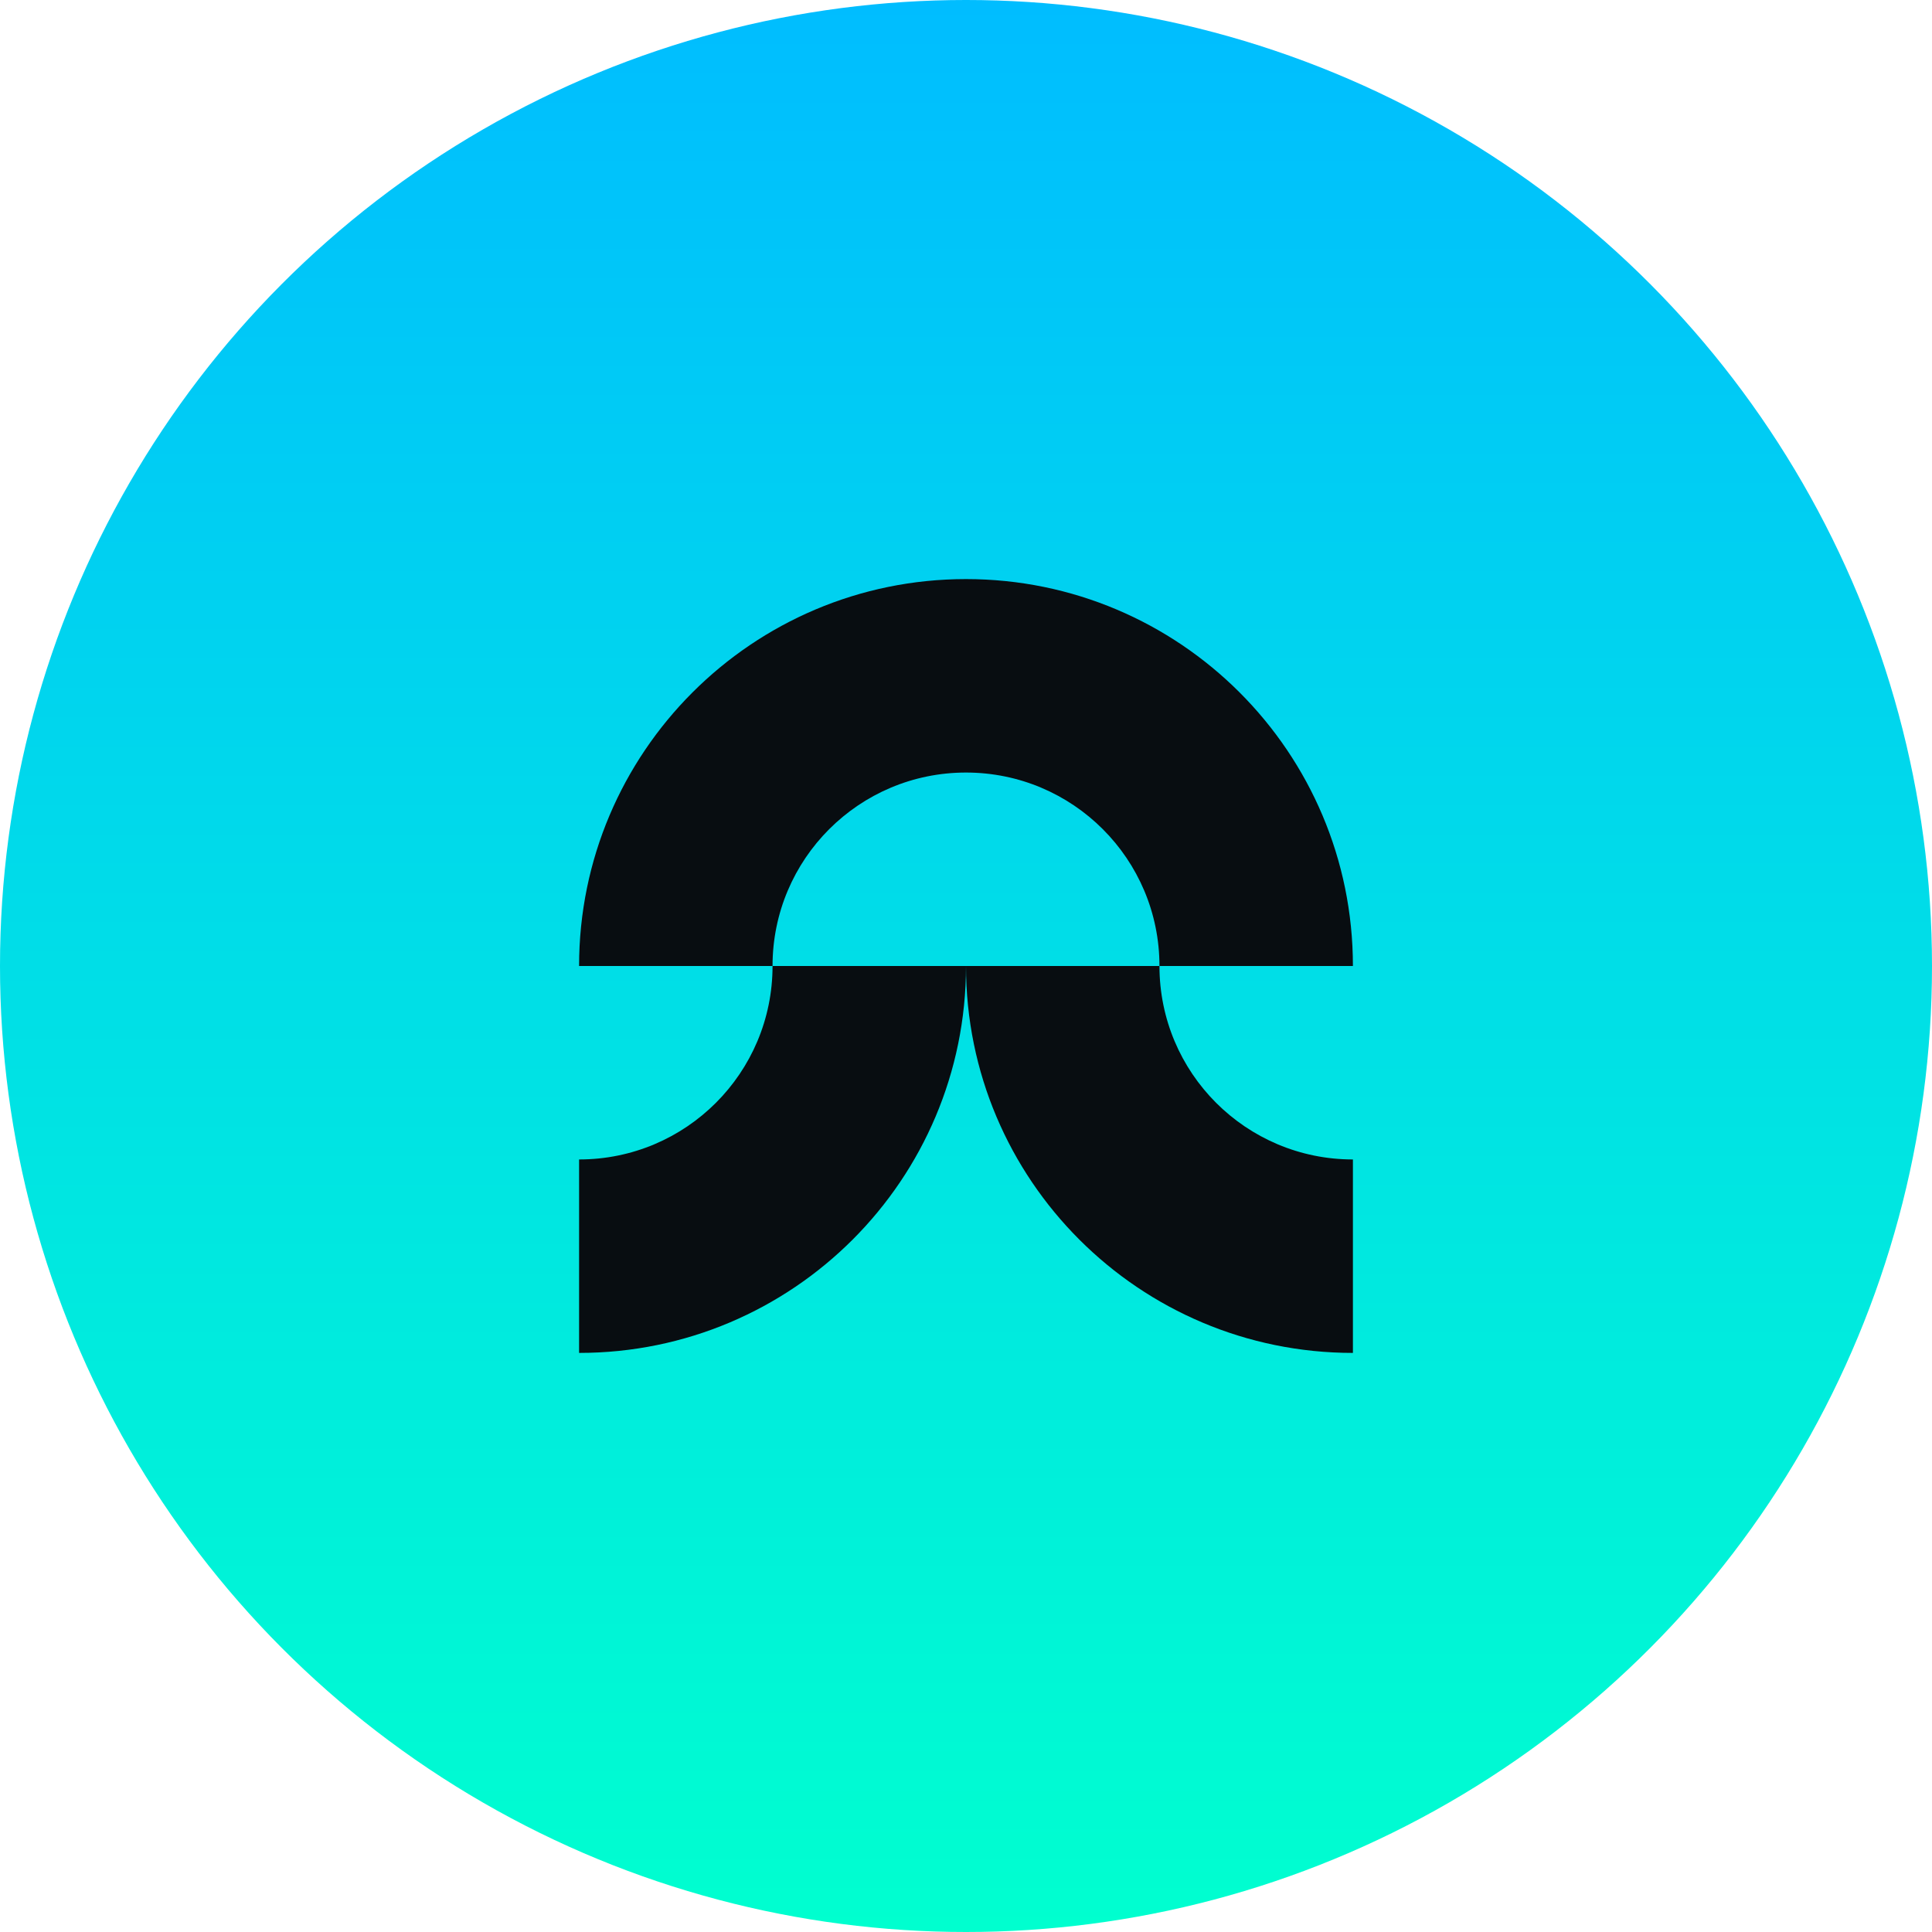 <svg xmlns="http://www.w3.org/2000/svg" xmlns:xlink="http://www.w3.org/1999/xlink" id="Layer_1" data-name="Layer 1" viewBox="0 0 75 75"><defs><style>.cls-1{fill:url(#New_Gradient_Swatch_2)}.cls-2{fill:#080d11}</style><linearGradient id="New_Gradient_Swatch_2" x1="37.5" x2="37.5" y1="75" y2="0" data-name="New Gradient Swatch 2" gradientUnits="userSpaceOnUse"><stop offset="0" stop-color="#00ffcf"/><stop offset="1" stop-color="#00bdff"/></linearGradient></defs><circle cx="37.5" cy="37.5" r="37.5" class="cls-1"/><g><path d="M37.5,29.99c4.15,0,7.51,3.36,7.51,7.51h7.51c0-8.3-6.73-15.02-15.02-15.02s-15.02,6.73-15.02,15.02h7.51c0-4.15,3.36-7.51,7.51-7.51Z" class="cls-2"/><path d="M29.99,37.5c0,4.15-3.36,7.51-7.51,7.51v7.51c8.3,0,15.02-6.73,15.02-15.02h-7.51Z" class="cls-2"/><path d="M52.52,45.01c-4.15,0-7.51-3.36-7.51-7.51h-7.51c0,8.3,6.73,15.02,15.02,15.02v-7.51Z" class="cls-2"/></g></svg>